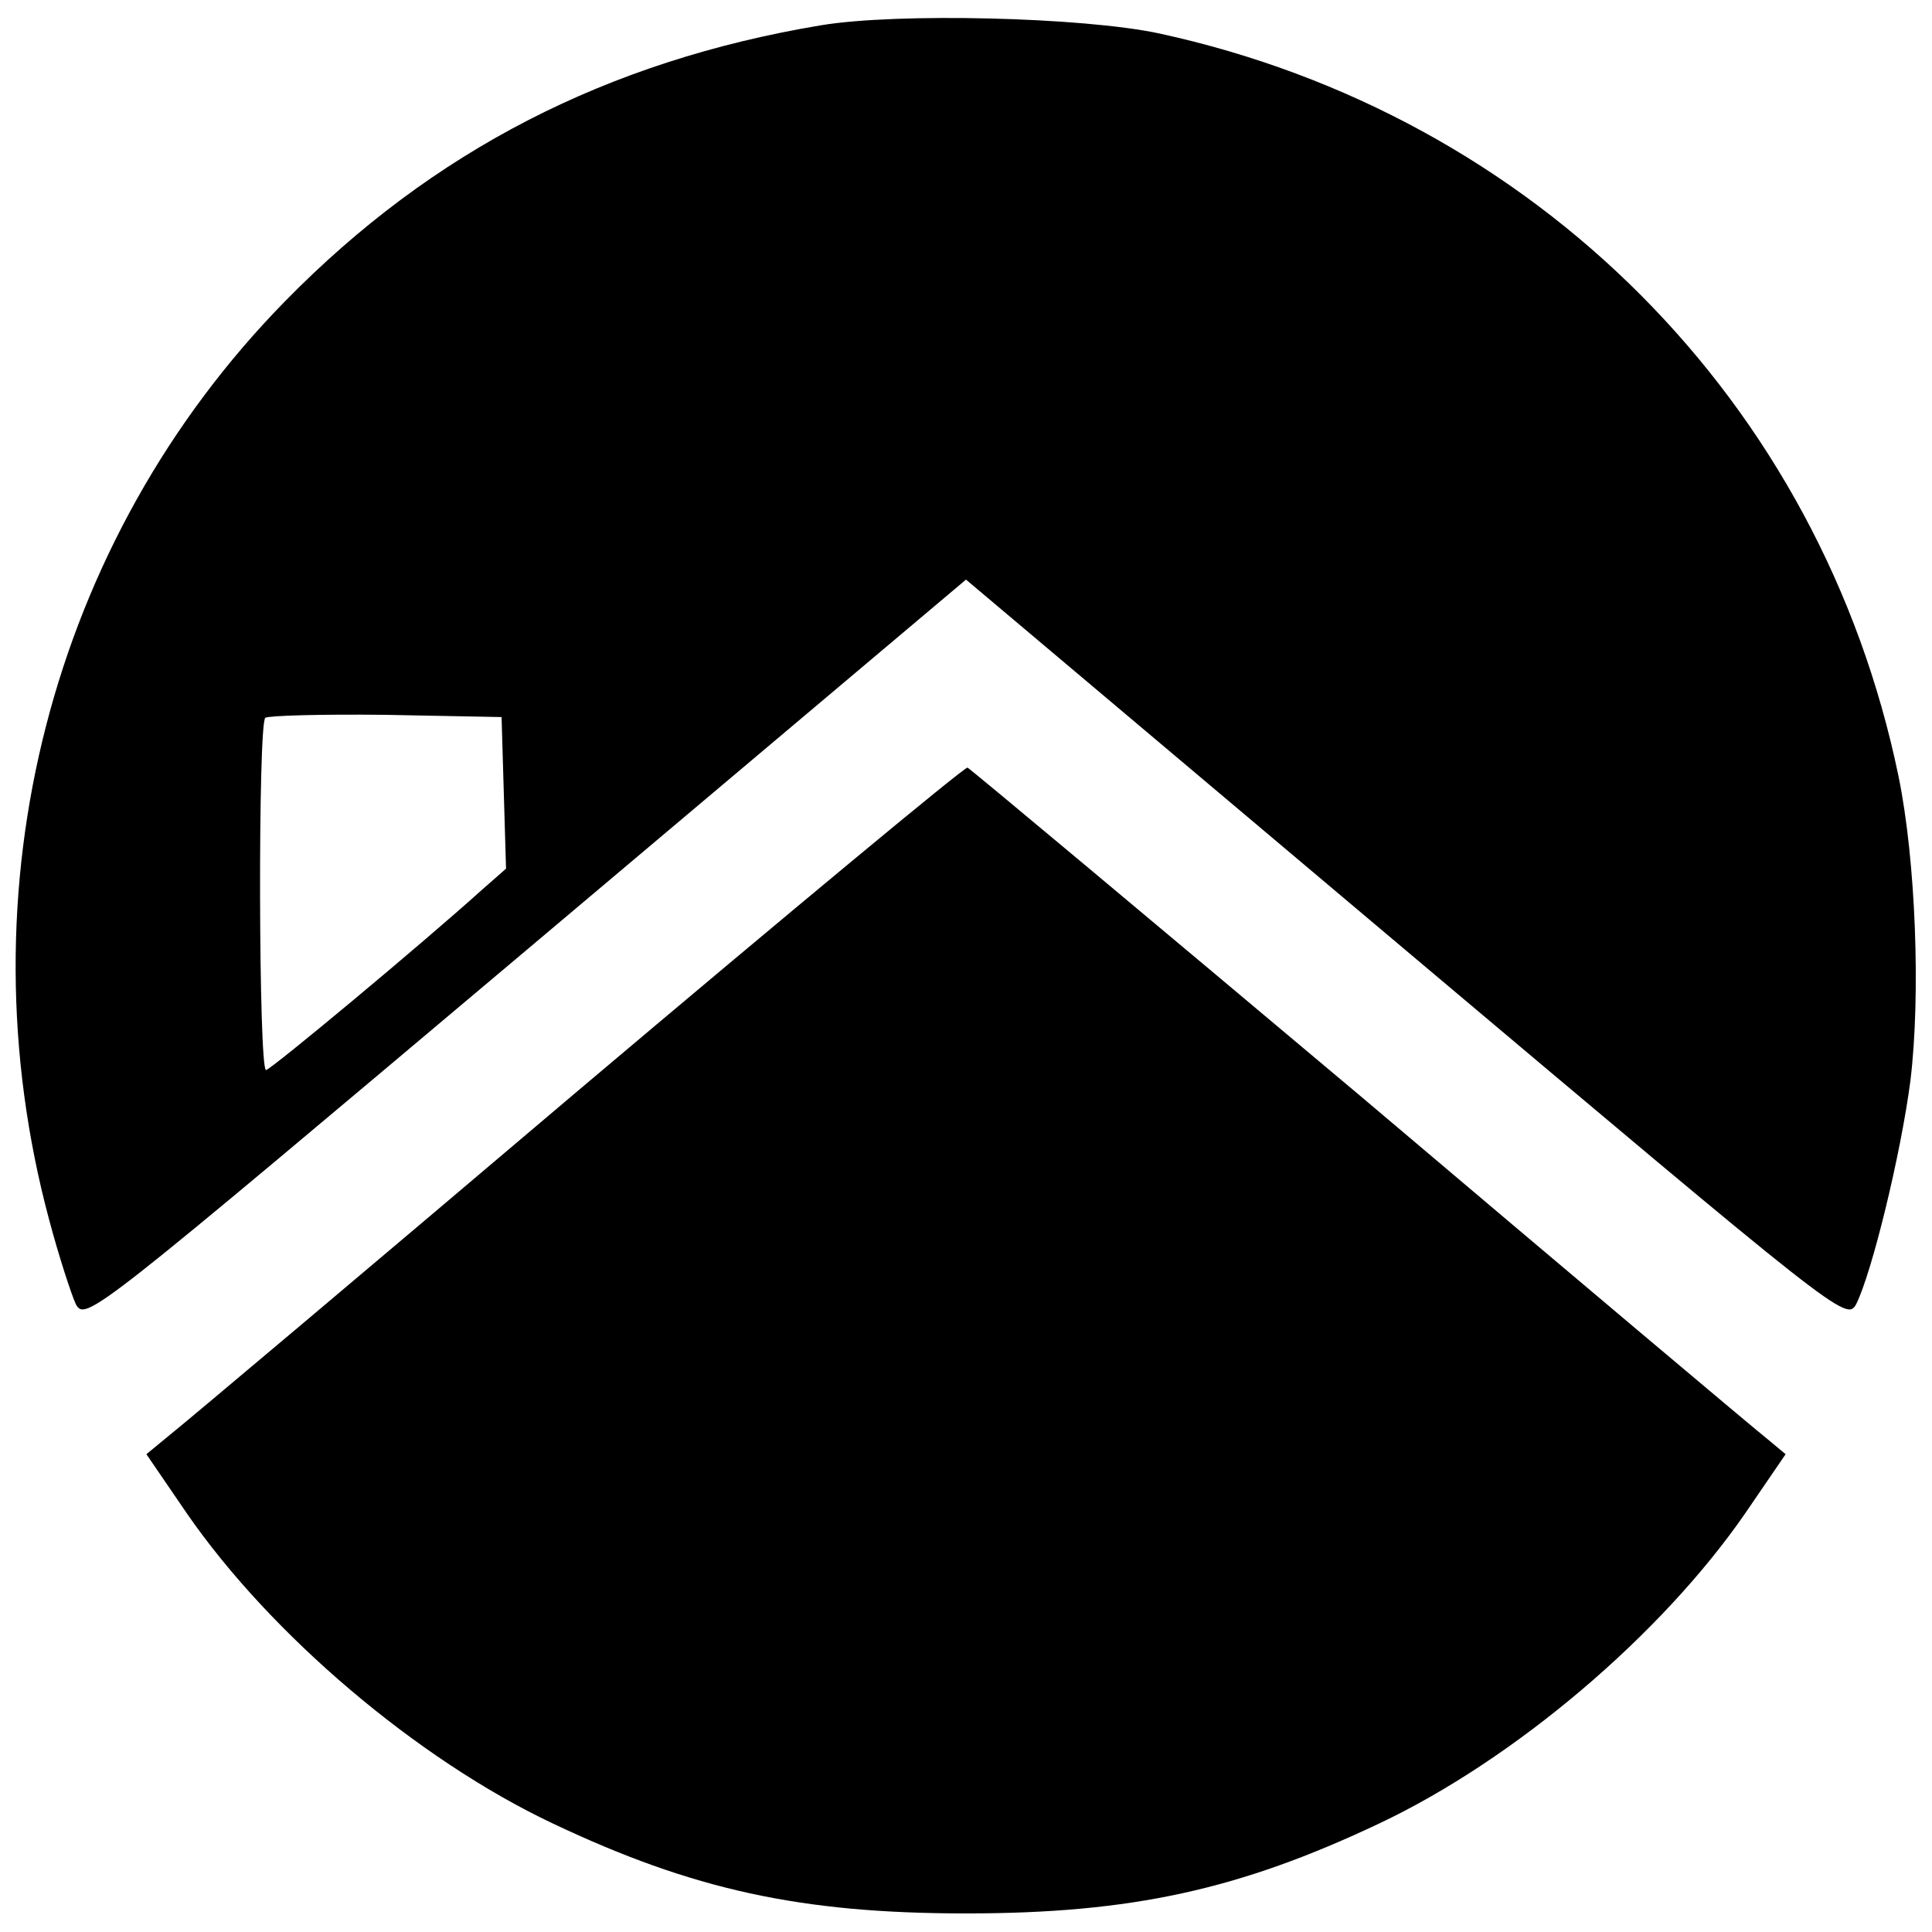 <?xml version="1.0" standalone="no"?>
<!DOCTYPE svg PUBLIC "-//W3C//DTD SVG 20010904//EN"
 "http://www.w3.org/TR/2001/REC-SVG-20010904/DTD/svg10.dtd">
<svg version="1.0" xmlns="http://www.w3.org/2000/svg"
 width="260pt" height="260pt" viewBox="0 0 260 260"
 preserveAspectRatio="xMidYMid meet">
<g transform="translate(0,260) scale(0.1,-0.1)"
fill="#000000" stroke="none">
<path d="M1105 2566 c-288 -48 -523 -169 -721 -371 -316 -322 -437 -792 -318
-1236 13 -49 30 -101 36 -114 13 -24 23 -15 606 476 l592 499 592 -499 c583
-491 593 -500 606 -476 21 42 60 201 73 301 14 116 7 297 -16 409 -104 504
-489 890 -995 1000 -103 22 -353 28 -455 11z m-427 -1033 l3 -102 -33 -29
c-81 -73 -284 -242 -290 -242 -10 0 -11 464 -1 474 4 3 77 5 162 4 l156 -3 3
-102z"/>
<path d="M780 1134 c-283 -240 -530 -448 -549 -463 l-34 -28 54 -79 c113 -164
311 -332 493 -418 188 -89 333 -121 556 -121 223 0 368 32 556 121 182 86 380
254 493 418 l54 79 -24 20 c-13 10 -260 218 -547 461 -288 242 -527 442 -530
443 -4 1 -239 -194 -522 -433z"/>
</g>
</svg>
